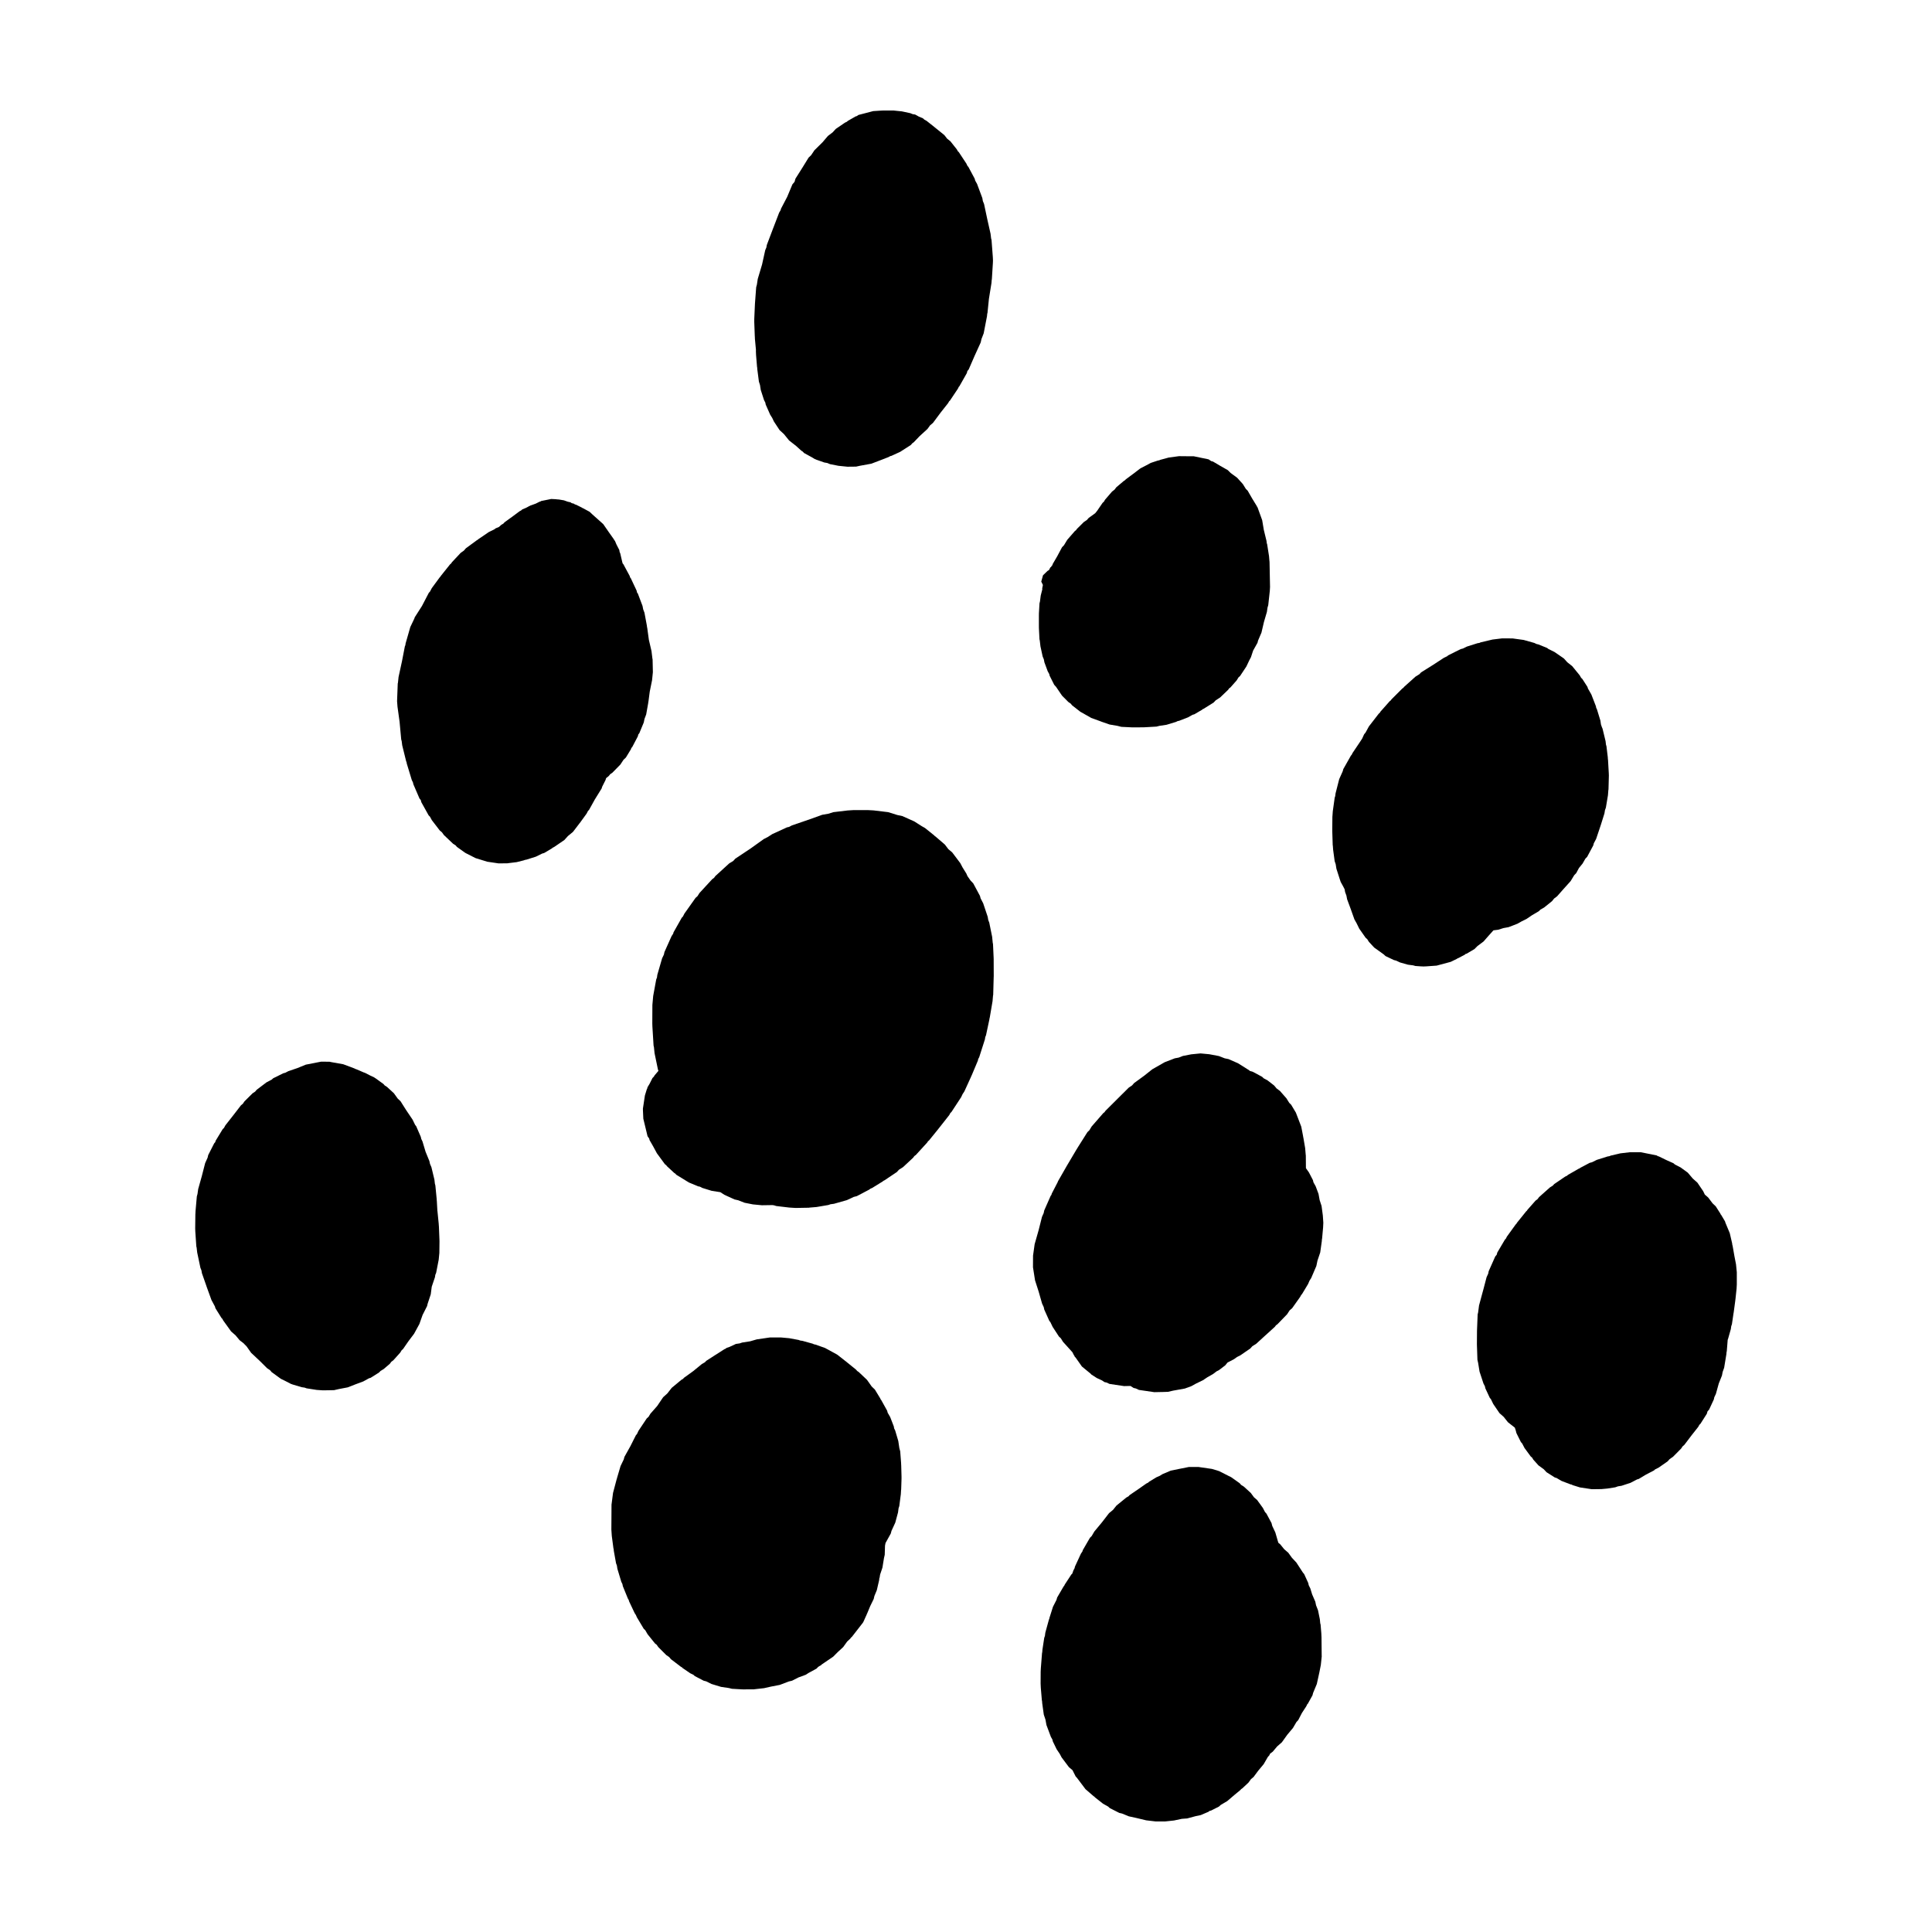 <?xml version="1.0" encoding="UTF-8"?>
<!-- Uploaded to: ICON Repo, www.svgrepo.com, Generator: ICON Repo Mixer Tools -->
<svg fill="#000000" width="800px" height="800px" version="1.1" viewBox="144 144 512 512" xmlns="http://www.w3.org/2000/svg">
 <g>
  <path d="m407.34 398.35-0.016-0.531-0.168-3.644-0.07-0.309-0.16-1.617-0.762-3.75-0.27-0.695-0.137-0.828-1.203-3.594-0.688-1.328-0.164-0.633-1.785-3.324-0.711-0.746-0.816-1.172-0.305-0.695-0.996-1.602-0.602-1.145-2.156-2.859-1.004-0.84-0.926-1.219-2.488-2.141-0.191-0.117-0.117-0.145-2.481-1.996-0.801-0.449-2.035-1.293-3.152-1.41-1.352-0.289-2.398-0.75-3.894-0.469-1.562-0.082h-3.676l-1.633 0.102-3.773 0.449-1.34 0.418-1.617 0.281-3.648 1.316h-0.02l-4.352 1.492-0.766 0.402-0.551 0.121-3.906 1.793-1.176 0.762-1.055 0.539-3.578 2.559-3.969 2.633-0.543 0.602-1.086 0.668-3.672 3.356-0.34 0.469-0.477 0.344-3.383 3.672-0.527 0.836-0.512 0.453-2.953 4.164-0.398 0.781-0.301 0.312-2.191 3.883-0.082 0.344-0.434 0.66-1.887 4.215-0.145 0.672-0.473 0.98-1.27 4.383-0.09 0.707-0.203 0.52-0.801 4.371-0.211 2.348-0.004 0.035-0.02 4.898v0.031l0.027 0.836 0.309 5.016 0.098 0.391 0.16 1.59 0.902 4.356 0.129 0.348-0.004 0.004-0.992 1.16-0.227 0.375-0.359 0.367-0.766 1.527-0.555 0.922-0.043 0.262-0.141 0.285-0.5 1.625-0.523 3.465 0.008 0.547 0.098 2.144 1.125 4.652 0.422 0.59 0.117 0.445 0.957 1.664 0.984 1.82 2.109 2.875 0.383 0.301 0.164 0.234 1.93 1.789 0.273 0.168 0.27 0.309 3.34 2.051 2.445 1.02 0.48 0.094 0.617 0.324 2.5 0.773 2.297 0.359 1.059 0.688 2.691 1.234 0.973 0.219 1.691 0.66 2.223 0.438 2.348 0.223h0.207l2.617-0.039 0.414 0.059 0.598 0.188 3.449 0.406 1.602 0.102h0.25l3.356-0.059 0.137-0.031 1.879-0.156 3.129-0.531 0.578-0.203 0.91-0.121 3.414-0.965 1.82-0.855 0.809-0.203 3.266-1.715 0.379-0.273 0.434-0.184 2.809-1.734 0.137-0.137 0.34-0.164 3.269-2.191 0.547-0.609 1.086-0.688 2.688-2.512 0.297-0.41 0.41-0.301 3.004-3.289 0.211-0.34 0.262-0.207 2.547-3.141 0.047-0.09 0.055-0.047 2.711-3.441 0.312-0.574 0.281-0.262 2.57-3.918 0.371-0.793 0.492-0.758 1.797-3.941 0.023-0.102 0.102-0.172 1.652-3.93 0.082-0.402 0.273-0.52 1.504-4.699 0.09-0.598 0.207-0.512 0.898-4.219 0.035-0.285 0.055-0.156 0.742-4.367 0.125-1.473 0.047-0.176 0.125-4.617 0.016-0.359v-0.035l-0.016-4.293z"/>
  <path d="m494.23 463.6-0.508-1.559-0.301-1.645-0.762-2.035-0.578-1.023-0.141-0.59-1.07-2.055-0.789-1.121v-0.031l-0.027-3.367-0.02-0.059-0.156-1.859-0.484-2.832-0.039-0.094-0.02-0.215-0.484-2.523-1.426-3.723-0.012-0.016v-0.008l-1.242-2.07-0.516-0.512-0.738-1.191-1.715-1.953-0.895-0.672-0.641-0.766-1.742-1.355-1.051-0.57-0.387-0.379-2.227-1.207-0.09-0.027-0.098-0.078-0.883-0.266-0.125-0.145-2.961-1.867-2.523-1.109-1.027-0.211-1.535-0.598-2.527-0.48-2.336-0.219-2.465 0.242-2.223 0.434-1.109 0.434-1.027 0.191-2.676 1.031-3.262 1.859-0.016 0.02h-0.016l-2.074 1.652-2.742 2-0.52 0.605-0.898 0.605-2.926 2.906-0.008 0.012-0.012 0.008-3.223 3.215-0.254 0.367-0.328 0.25-3.082 3.539-0.609 1.008-0.504 0.48-2.644 4.188-0.07 0.164-0.066 0.055-2.488 4.199-0.035 0.078-0.035 0.031-2.484 4.344-0.051 0.18-1.582 3.059-0.09 0.34-0.191 0.234-1.715 3.894-0.145 0.691-0.445 0.988-0.887 3.519-1.062 3.738-0.406 2.918-0.016 0.086-0.016 3.074v0.035l0.543 3.461 0.98 3.051 0.891 3.125 0.434 0.926 0.145 0.656 1.344 2.996 0.27 0.32 0.609 1.273 1.668 2.555 0.492 0.457 0.566 0.922 2.469 2.731 0.023 0.016 0.41 0.801 0.16 0.227 0.035 0.148 0.27 0.281 1.656 2.356 2.301 1.891 0.191 0.219 1.449 0.934 1.402 0.652 0.645 0.434 0.523 0.109 0.812 0.375 3.883 0.578 0.297-0.012 1.328-0.027 0.191 0.09 0.668 0.441 0.559 0.121 0.867 0.398 4.055 0.594 0.332-0.004 1.676-0.035h0.121l1.512-0.047 1.352-0.312 3.109-0.559 1.719-0.625 1.258-0.695 1.832-0.887 1.141-0.766 1.523-0.867 0.918-0.699 0.699-0.371 1.629-1.242 0.586-0.723 0.086-0.055 1.633-0.844 0.832-0.594 0.812-0.398 2.684-1.848 0.539-0.602 1.023-0.641 2.551-2.336h0.008l2.398-2.18 0.277-0.383 0.387-0.273 2.566-2.652 0.676-1.035 0.672-0.586 2.121-2.992 0.215-0.402 0.355-0.469 1.527-2.543 0.379-0.879 0.453-0.715 1.359-3.18 0.301-1.434 0.723-2.144 0.418-2.992 0.035-0.504 0.039-0.141 0.27-2.977 0.059-1.27-0.129-1.914z"/>
  <path d="m604.06 479.05-0.434-2.231v-0.008l-0.469-2.684-0.074-0.223-0.051-0.418-0.625-2.684-1.164-2.793-0.086-0.316-1.062-1.785-0.133-0.113-0.031-0.156-1.234-1.934-0.852-0.816-1.156-1.531-0.891-0.777-0.434-0.898-1.523-2.25-1.254-1.125-1.301-1.535-1.883-1.375-1.539-0.797-0.375-0.328-1.859-0.832-2.035-0.988-0.258-0.059-0.289-0.191-4.203-0.848h-2.91l-2.519 0.293-2.527 0.59-0.398 0.16-0.477 0.082-2.832 0.891-1.289 0.637-0.605 0.156-2.539 1.344-0.156 0.145-0.211 0.059-2.875 1.652-0.203 0.199-0.539 0.262-2.883 1.965-0.379 0.414-0.73 0.453-2.906 2.586-0.398 0.535-0.527 0.395-2.168 2.457-0.133 0.227-0.164 0.125-2.481 3.086-0.148 0.266-0.168 0.148-2.336 3.231-0.285 0.559-0.23 0.223-2.023 3.426-0.168 0.605-0.383 0.453-1.734 3.898-0.129 0.645-0.43 0.949-0.895 3.418-0.008 0.008-1.094 4.055-0.25 1.891-0.121 0.488-0.16 4.016-0.012 0.391v0.004l-0.023 3.379v0.047l0.008 0.383 0.129 3.82 0.176 0.762 0.387 2.363 1.031 3.133 0.391 0.762 0.109 0.52 1.188 2.547 0.293 0.34 0.625 1.289 1.652 2.418 1.094 0.969 1.152 1.445 1.816 1.426 0.25 0.773 0.164 0.656 1.191 2.394 0.332 0.359 0.625 1.207 1.664 2.266 0.344 0.281 0.324 0.539 1.371 1.527 1.391 1.012 0.75 0.801 2.203 1.398 0.422 0.113 1.332 0.789 2.383 0.91 0.273 0.047 0.305 0.164 1.926 0.602 3.125 0.473h0.145l2.453-0.031 0.074-0.008 1.473-0.133 2.086-0.328 0.727-0.258 0.941-0.148 2.367-0.777 1.734-0.902 0.477-0.141 1.906-1.148 2.109-1.094 0.305-0.281 0.93-0.465 2.402-1.676 0.52-0.586 0.902-0.625 2.137-2.16 0.414-0.613 0.445-0.379 1.918-2.531 1.762-2.234 0.309-0.555 0.277-0.262 1.691-2.656 0.18-0.625 0.434-0.496 1.242-2.676 0.121-0.566 0.43-0.918 0.762-2.742 0.844-2.117 0.18-0.938 0.398-1.117 0.59-3.59 0.051-0.59 0.055-0.168 0.246-3.086 0.066-0.121 0.762-2.688 0.109-0.777 0.176-0.492 0.438-2.981 0.012-0.07 0.016-0.039 0.441-3.269 0.016-0.211 0.02-0.078 0.297-2.801 0.059-1.117v-3.231z"/>
  <path d="m537.16 393.5 1.469-1.676 1.152-1.277 1.273-0.16 1.371-0.434 1.363-0.25 2.367-0.914 1.062-0.605 1.309-0.645 1.465-0.992 1.816-1.07 0.406-0.41 0.996-0.57 2.102-1.695 0.555-0.695 0.785-0.586 1.625-1.844 1.957-2.176 0.945-1.559 0.539-0.562 0.723-1.355 0.957-1.164 0.75-1.316 0.469-0.48 1.621-3.031 0.137-0.547 0.621-1.176 1.168-3.477 0.004-0.043 0.031-0.055 0.996-3.176 0.137-0.855 0.242-0.664 0.551-3.297 0.109-1.387 0.035-0.145 0.09-3.394 0.008-0.309-0.027-0.695-0.199-3.481-0.027-0.113-0.039-0.613-0.344-2.848-0.129-0.426-0.109-0.93-0.793-3.281-0.199-0.469-0.227-0.672-0.148-1.012-0.914-2.988-0.207-0.41-0.062-0.391-1.215-3.141-0.902-1.574-0.133-0.434-1.355-2.106-0.324-0.309-0.379-0.66-1.984-2.43-1.301-1.027-0.898-1-2.484-1.715-1.625-0.801-0.328-0.266-2.363-0.953-0.461-0.102-0.57-0.277-2.836-0.797-2.816-0.387-0.082-0.016-2.754-0.016h-0.047l-2.559 0.312-3.144 0.746-0.352 0.156-0.445 0.062-2.832 0.895-1.062 0.523-0.594 0.152-3.316 1.652-0.262 0.238-0.84 0.398-2.906 1.895-3.16 1.977-0.473 0.5-1.012 0.629-3.059 2.746-0.156 0.223-0.254 0.156-2.906 2.906-0.191 0.281-0.254 0.184-2.457 2.769-0.207 0.344-0.242 0.191-2.625 3.391-0.902 1.656-0.355 0.414-0.523 1.148-0.449 0.695-2.109 3.141-0.234 0.48-0.191 0.199-2.019 3.574-0.16 0.582-0.934 2.094-0.961 3.758-0.098 0.742-0.137 0.422-0.5 3.578-0.098 1.367-0.012 0.059-0.027 3.379v0.516l0.113 3.664 0.031 0.121 0.082 1.105 0.406 3.019 0.273 0.816 0.188 1.184 1.012 3.148 0.066 0.137 0.023 0.156 0.754 1.371 0.328 0.648 0.121 0.715 0.348 0.949 0.184 0.965 1.035 2.793v0.016l0.902 2.531 0.582 1.035 0.699 1.426 1.684 2.402 0.434 0.383 0.445 0.711 1.398 1.512 2.527 1.812 0.48 0.445 2.227 1.062 0.578 0.141 1.031 0.484 2.078 0.59 1.406 0.184 0.594 0.164 1.414 0.098 0.738 0.031 0.758-0.031 2.723-0.195 3.691-0.988 0.031-0.02 0.031-0.004 1.609-0.781 0.129-0.117 0.195-0.055 1.762-0.926 0.211-0.199 0.293-0.074 2.082-1.238 0.75-0.758z"/>
  <path d="m419.47 313.41 0.082 0.348 0.18 1.531 0.582 2.684 0.316 0.77 0.145 0.77 0.879 2.383 0.402 0.73 0.113 0.457 1.199 2.387 0.512 0.57 1.562 2.309 1.684 1.691 0.605 0.41 0.375 0.461 2.18 1.703 0.008 0.004 0.027 0.016 2.879 1.633 2.539 0.922 0.043 0.02 0.055 0.027 2.231 0.773 2.051 0.348 1.055 0.266 2.633 0.129 0.531 0.012h0.07l2.606-0.016h0.008l0.602-0.027 2.875-0.164 0.762-0.199 1.879-0.281 2.519-0.766 0.422-0.211 0.41-0.082 2.371-0.922 1.16-0.66 0.492-0.141 2.07-1.215 0.141-0.148 0.176-0.051 2.703-1.684 0.562-0.594 1.184-0.77 2.113-2.023 0.262-0.375 0.355-0.262 1.66-1.879 0.461-0.762 0.426-0.383 1.672-2.519 0.746-1.578 0.469-0.891 0.578-1.75 1.16-2.074 0.141-0.57 0.902-2.109 0.66-2.82 0.781-2.66 0.164-1.141 0.195-0.66 0.41-3.738 0.066-1.129-0.008-0.223-0.059-3.051v-0.004l-0.066-3.371-0.02-0.102-0.117-1.379-0.496-3.152-0.105-0.297-0.062-0.562-0.715-2.938-0.434-2.578-1.234-3.406-0.125-0.152-0.035-0.121-1.266-2.074-1.188-2.062-0.492-0.492-0.785-1.266-1.516-1.676-1.727-1.266-0.746-0.746-2.051-1.168-1.871-1.105-0.488-0.129-0.68-0.461-3.949-0.816-1.691-0.004h-0.012l-2.144-0.02h-0.047l-2.711 0.363-2.227 0.605-0.312 0.133-0.348 0.062-1.773 0.586-0.047 0.027-0.062 0.012-1.219 0.656-1.527 0.789-0.07 0.062-0.07 0.043-1.91 1.457h-0.012l-1.816 1.355-0.184 0.211-0.336 0.207-1.984 1.676-0.48 0.637-0.645 0.492-1.855 2.156-0.324 0.547-0.32 0.281-1.469 2.144-0.5 0.617-1.738 1.258-0.469 0.539-0.805 0.535-1.84 1.828-0.23 0.336-0.305 0.227-2.016 2.312-0.875 1.449-0.508 0.527-1.312 2.453-1.168 2-0.078 0.297-0.203 0.223-0.082 0.152-0.023 0.016-0.086 0.129-0.156 0.082-0.289 0.578-0.098 0.152-0.332 0.18-1.223 1.18-0.461 1.668 0.434 0.891-0.188 0.949 0.035 0.199-0.422 1.66-0.203 1.578-0.125 0.492-0.152 2.633-0.008 0.637v2.769l0.008 0.586z"/>
  <path d="m382.83 532.31-0.008-0.051-0.027-0.625-0.23-3.016-0.227-0.852-0.281-1.879-0.828-2.797-0.273-0.555-0.09-0.523-0.961-2.484-0.66-1.133-0.141-0.543-1.566-2.816-0.117-0.113-0.137-0.316-1.43-2.352-0.852-0.828-1.238-1.754-2.207-2.09-0.414-0.273-0.254-0.316-2.215-1.797-0.098-0.062-0.043-0.059-2.516-1.973-0.07-0.043-0.066-0.066-3.246-1.773-0.094-0.031-2.461-0.871-0.344-0.059-0.352-0.164-2.711-0.754-0.605-0.086-0.418-0.156-2.523-0.465-2.172-0.195h-2.922l-3.481 0.508-1.762 0.512-2.129 0.332-0.641 0.219-1.004 0.148-1.715 0.797-0.766 0.262-0.25 0.199-0.367 0.164-2.106 1.355-0.008 0.023-0.062 0.012-2.57 1.656-0.367 0.387-0.801 0.465-2.293 1.879-2.461 1.777-0.227 0.273-0.441 0.25-2.574 2.137-1.164 1.488-1.102 0.992-1.578 2.328-1.793 2.035-0.504 0.832-0.473 0.422-2.172 3.258-0.434 0.906-0.277 0.312-1.441 2.863-1.598 2.867-0.164 0.648-0.855 1.77-0.969 3.289-0.016 0.117-0.047 0.09-0.961 3.621-0.383 2.965-0.02 0.113-0.016 2.914-0.023 3.688v0.051l0.113 1.672 0.438 3.32 0.059 0.16 0.035 0.461 0.59 3.293 0.23 0.621 0.129 0.855 1.039 3.453 0.297 0.609 0.105 0.539 1.34 3.289 0.238 0.402 0.066 0.297 1.484 3.144 0.328 0.504 0.277 0.629 1.797 3.012 0.434 0.426 0.59 1.031 1.965 2.445 0.469 0.367 0.391 0.578 2.148 2.156 0.75 0.508 0.469 0.566 2.637 2.008 0.301 0.164 0.141 0.164 2.043 1.398 0.887 0.438 0.305 0.301 2.379 1.238 0.656 0.164 1.398 0.695 2.547 0.773 2.07 0.305 0.805 0.199 2.488 0.141 0.672 0.027 0.102-0.012 2.598-0.016 0.102-0.02 2.555-0.285 1.828-0.414 2.344-0.453 2.352-0.898 0.898-0.215 1.707-0.867 1.457-0.523 0.207-0.102 0.195-0.047 0.805-0.512 2.102-1.145 0.449-0.465 0.414-0.262 0.02-0.012 0.207-0.094 0.34-0.301 2.988-2.031 1.184-1.191 1.473-1.363 1.066-1.48 0.832-0.77 0.137-0.227 0.285-0.246 2.953-3.797 0.02-0.094 0.059-0.062 0.926-2.062 0.02-0.094 0.074-0.121 0.793-1.902 0.922-1.891 0.18-0.773 0.645-1.555 0.621-2.684 0.035-0.43 0.09-0.234 0.117-0.758 0.621-1.852 0.418-2.566 0.195-0.84 0.074-2.414 0.137-0.715 0.02-0.035 1.371-2.477 0.191-0.715 1.004-2.18 0.73-2.715 0.137-1.07 0.195-0.605 0.406-3.137 0.066-1.117 0.027-0.121 0.09-2.781 0.004-0.398-0.004-0.367z"/>
  <path d="m494.24 580.68-0.027-2.891-0.008-0.023-0.035-0.84-0.199-2.406-0.094-0.332-0.105-1.078-0.484-2.367-0.52-1.328-0.199-0.957-0.84-1.938-0.477-1.559-0.422-0.855-0.133-0.594-1.078-2.367-0.348-0.414-1.719-2.644-1.172-1.25-0.969-1.344-1.09-0.945-1.062-1.309-0.488-0.395-0.797-2.738-0.82-1.738-0.184-0.734-1.363-2.531-0.363-0.387-0.566-1.094-1.527-2.106-0.836-0.723-0.832-1.137-1.848-1.688-0.723-0.453-0.391-0.449-2.188-1.551-0.031-0.016-0.023-0.027-0.676-0.332-2.582-1.309-0.117-0.016-0.117-0.051-1.617-0.484-3.422-0.496-0.066-0.016h-2.629l-4.805 0.961-0.059 0.047-0.07 0.02-2.062 0.875-0.68 0.426-0.91 0.398-1.941 1.176-0.23 0.227-0.543 0.277-1.984 1.398-2.414 1.645-0.285 0.32-0.594 0.336-2.602 2.121-0.898 1.125-1.062 0.879-1.887 2.441-2.016 2.43-0.688 1.18-0.48 0.488-1.891 3.269-0.086 0.32-0.418 0.629-1.582 3.43-0.086 0.398-0.316 0.59-0.297 0.852-0.242 0.223-1.734 2.648-0.168 0.359-0.145 0.145-1.723 2.961-0.172 0.621-0.93 1.82-0.953 3.008-0.031 0.207-0.094 0.199-0.953 3.461-0.105 0.844-0.184 0.531-0.477 3.141-0.051 0.676-0.051 0.18-0.316 4.027-0.047 0.941v0.016l-0.016 3.066v0.051l0.051 1.129 0.281 3.324 0.047 0.156 0.047 0.629 0.418 3.008 0.445 1.328 0.254 1.41 1.172 3.137 0.406 0.727 0.113 0.488 1.012 2.082 0.828 1.234 0.488 0.926 1.949 2.594 0.941 0.793 0.828 1.645 0.379 0.422 2.231 2.965 2.156 1.863 0.223 0.133 0.109 0.156 2.168 1.707 1.355 0.758 0.438 0.406 2.512 1.27 0.742 0.172 1.77 0.73 2.008 0.438 2.602 0.625 2.555 0.301h0.039l2.453-0.004 0.035-0.008 2.277-0.242 2.102-0.445 1.402-0.102 2.262-0.609 1.328-0.277 2.082-0.891 0.246-0.215 0.41-0.094 2.078-1.047 0.5-0.453 1.711-1.012 1.891-1.613 1.617-1.34 0.188-0.227 0.293-0.188 1.656-1.551 0.645-0.891 0.695-0.582 1.199-1.621 1.48-1.781 1.094-1.891 0.398-0.445 0.191-0.426 0.73-0.555 1.145-1.367 1.258-1.102 1.418-1.977 1.523-1.824 0.922-1.57 0.484-0.523 0.953-1.848 1.184-1.82 0.223-0.484 0.18-0.188 1.23-2.219 0.16-0.621 0.988-2.387 0.59-2.695 0.004-0.07 0.027-0.051 0.441-2.227 0.238-2.269-0.012-0.156z"/>
  <path d="m260.31 468.89-0.016-0.07-0.031-0.52-0.332-3.32-0.016-0.031-0.152-2.715-0.016-0.062-0.02-0.395-0.352-3.633-0.125-0.434-0.125-1.09-0.793-3.293-0.383-0.898-0.156-0.73-1.012-2.473-0.812-2.711-0.332-0.699-0.121-0.539-1.234-2.84-0.262-0.316-0.68-1.398-1.719-2.551-1.477-2.336-0.75-0.707-1.008-1.406-1.844-1.691-0.594-0.379-0.328-0.379-2.172-1.566-0.152-0.074-0.113-0.109-0.992-0.457-1.559-0.801-0.152-0.023-2.106-0.906-0.184-0.043-0.25-0.141-2.981-1.117-3.141-0.559-0.508-0.109-2.144-0.016h-0.082l-4.051 0.793-2.238 0.914-2.394 0.816-0.805 0.422-0.492 0.117-2.707 1.336-0.395 0.355-1.371 0.723-2.602 1.965-0.414 0.488-0.688 0.461-2.148 2.137-0.434 0.637-0.477 0.391-1.977 2.562-2.16 2.754-0.387 0.699-0.32 0.297-1.887 3.102-0.102 0.371-0.273 0.297-1.586 3.117-0.16 0.688-0.652 1.445-0.906 3.527-0.938 3.336-0.184 1.309-0.176 0.641-0.344 3.875-0.039 0.82-0.008 0.031-0.043 3.68v0.117l0.027 0.785 0.27 3.945 0.086 0.348 0.141 1.25 0.855 4.07 0.273 0.691 0.133 0.754 1.16 3.316 0.035 0.082 0.02 0.094 1.312 3.617 0.91 1.688 0.145 0.496 1.617 2.59 0.203 0.191 0.242 0.453 2.09 2.906 1.16 1.012 1.094 1.316 1.098 0.84 0.023 0.051 0.703 0.707 1.234 1.742 2.336 2.191 1.871 1.867 0.77 0.516 0.457 0.535 2.332 1.695 0.07 0.035 0.059 0.055 1.027 0.5 1.691 0.871 0.133 0.02 0.113 0.062 2.531 0.754 0.77 0.113 0.531 0.191 2.672 0.418 1.617 0.113h0.242l2.746-0.047 1.352-0.309 2.262-0.43 1.914-0.746v-0.004l2.207-0.82 1.527-0.836 0.441-0.133 2.223-1.406 0.387-0.406 0.84-0.504 1.637-1.406 0.387-0.52 0.539-0.402 1.82-2.031 0.371-0.613 0.367-0.324 1.391-2.012 1.508-2.004h0.016l0.086-0.168 1.344-2.469 0.047-0.137 0.793-2.242 1.199-2.375 0.121-0.539 0.844-2.551 0.266-2.031 0.852-2.523 0.09-0.609 0.223-0.539 0.676-3.465 0.164-1.664 0.012-0.082 0.035-3.062v-0.102l-0.012-0.414z"/>
  <path d="m308.41 346.61 0.824-1.254 0.633-0.602 1.355-2.231 0.086-0.297 0.23-0.238 1.496-2.852 0.121-0.488 0.266-0.328 1.184-2.856 0.188-0.926 0.453-1.203 0.535-3.004 0.031-0.309 0.039-0.137 0.336-2.574 0.617-3.051 0.211-2.078v-0.234l-0.07-3.207-0.051-0.227-0.238-1.957-0.695-2.984-0.441-3.215-0.047-0.145-0.039-0.383-0.645-3.457-0.344-0.918-0.168-0.875-1.246-3.293-0.215-0.273-0.105-0.496-1.547-3.289-0.184-0.215-0.082-0.332-1.691-3.148-0.188-0.203-0.102-0.336-0.543-2.34-0.176-0.398-0.07-0.488-0.773-1.508-0.383-0.914-0.176-0.199-0.129-0.25-1.441-2.035v-0.004l-1.359-1.961-2.973-2.656-0.641-0.617-0.133-0.066-1.617-0.879-0.145-0.035-0.105-0.098-1.602-0.797-0.289-0.07-0.316-0.219-0.359-0.07-0.215-0.074-0.293-0.207-0.695-0.145-1.047-0.371-1.312-0.219-0.602-0.043-0.117-0.027-0.957-0.051-0.371-0.016-2.672 0.539-0.207 0.137-0.191 0.039-1.043 0.52-1.242 0.449-0.074 0.008-0.316 0.172-0.125 0.031-0.188 0.125-0.629 0.332-0.98 0.41-0.32 0.285-0.398 0.207-1.711 1.273-2.269 1.645-0.305 0.344-0.57 0.344-0.605 0.551-0.891 0.375-0.309 0.246-1.5 0.738-2.883 1.965-0.09 0.105-0.207 0.105-2.887 2.117-0.535 0.621-0.852 0.605-2.301 2.457-0.227 0.352-0.266 0.211-2.465 3.086-0.105 0.191-0.117 0.09-2.164 2.941-0.492 0.93-0.301 0.324-1.82 3.492-1.922 3.008-0.09 0.309-1.078 2.258-1.246 4.356-0.059 0.445-0.137 0.328-0.746 3.859-0.926 4.277-0.152 1.453-0.062 0.27-0.164 4.312-0.012 0.375 0.113 1.449 0.551 3.988 0.43 4.672 0.125 0.441 0.141 1.117 1.043 4.231 0.113 0.25 0.051 0.344 1.332 4.383 0.312 0.641 0.109 0.488 1.625 3.773 0.332 0.391 0.148 0.574 1.941 3.492 0.344 0.348 0.5 0.922 2.109 2.746 0.566 0.469 0.52 0.723 2.441 2.32 0.66 0.418 0.371 0.43 2.168 1.547 0.012 0.008h0.004l0.312 0.164 2.422 1.234 0.062 0.004 0.051 0.031 2.996 0.922 2.996 0.445h0.129l2.297-0.027 0.16-0.035 2.219-0.273 1.918-0.48 0.262-0.113 0.359-0.055 2.512-0.789 1.707-0.836 0.504-0.141 2.082-1.234 0.16-0.16 0.418-0.207 2.707-1.848 0.938-1.043 1.34-1.105 1.676-2.191 0.059-0.102 0.07-0.055 1.816-2.504 0.367-0.711 0.273-0.27 1.535-2.766 1.816-2.934 0.113-0.406 0.914-1.82 0.141-0.48 0.711-0.574 0.371-0.469 0.582-0.402z"/>
  <path d="m344.04 233.22 0.02 0.598 0.273 2.898-0.012 0.352 0.043 1.039 0.266 3.18 0.035 0.102 0.023 0.434 0.43 3.312 0.289 0.902 0.203 1.305 0.863 2.68 0.344 0.672 0.105 0.523 1.184 2.68 0.539 0.855 0.453 0.957 1.496 2.269 1.168 1.074 1.355 1.676 1.852 1.449 1.375 1.25 0.367 0.234 0.398 0.41 2.164 1.184 0.66 0.414 0.148 0.02 0.145 0.094 2.231 0.785 0.766 0.129 0.738 0.305 2.227 0.441 2.367 0.242h0.172l2.141-0.023 0.996-0.219 3.059-0.559 2.047-0.781 0.094-0.051 0.102-0.02 2.359-0.922 0.391-0.23 0.297-0.062 2.168-0.992h0.012v-0.004l0.184-0.09 2.797-1.801 0.438-0.492 0.336-0.227 1.531-1.602 2.109-1.93 0.695-0.965 0.754-0.629 2.016-2.711 2.008-2.543 0.25-0.457 0.238-0.219 2.106-3.152 0.227-0.477 0.18-0.191 1.961-3.461 0.141-0.559 0.34-0.387 1.555-3.578 1.633-3.586 0.203-0.902 0.59-1.527 0.875-4.527 0.066-0.664 0.07-0.242 0.375-3.703 0.672-4.168 0.07-0.848 0.039-0.191 0.27-4.316 0.023-0.672-0.039-0.871-0.344-4.555-0.109-0.391-0.148-1.23-0.926-4.125v-0.016l-0.797-3.754-0.32-0.785-0.137-0.785-1.395-3.746-0.504-0.902-0.121-0.477-1.684-3.148-0.223-0.23-0.316-0.656-1.996-3.019-0.25-0.234-0.281-0.504-1.68-2.121-0.887-0.715-0.73-0.938-2.473-2-0.062-0.031-0.027-0.047-2.156-1.703-0.547-0.297-0.453-0.398-0.988-0.395-1.035-0.578-0.66-0.105-0.625-0.254-2.223-0.477-2.086-0.215-0.051-0.012-2.453-0.008h-0.051l-0.703 0.02-2.266 0.145-3.918 1.023-0.414 0.297-0.316 0.082-2.098 1.203-0.203 0.203-0.547 0.262-2.422 1.656-0.801 0.883-1.281 0.98-1.414 1.66-2.152 2.125-0.883 1.316-0.664 0.633-1.641 2.664-1.844 2.918-0.242 0.84-0.566 0.672-1.383 3.309-1.641 3.137-0.094 0.367-0.395 0.68-1.539 4.012-0.012 0.023-1.711 4.516-0.121 0.668-0.309 0.73-0.84 3.809-1.137 3.801-0.227 1.5-0.191 0.715-0.312 4.172-0.02 0.293v0.035l-0.172 3.856-0.004 0.461v0.398l0.141 3.812z"/>
 </g>
</svg>